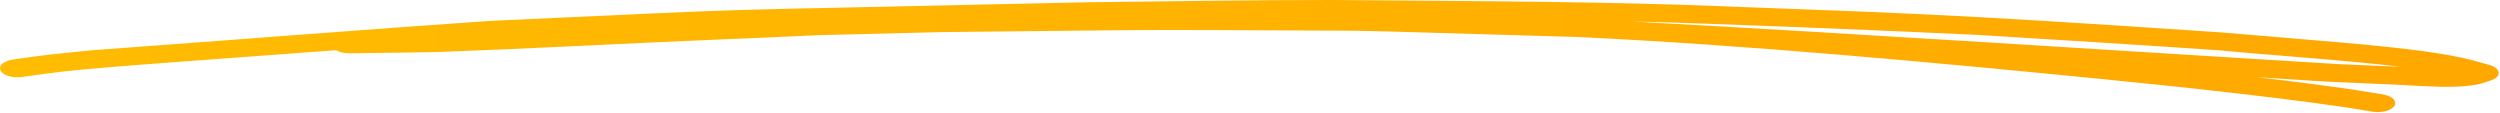 <svg width="554" height="25" viewBox="0 0 554 25" fill="none" xmlns="http://www.w3.org/2000/svg">
<g clip-path="url(#clip0_157_2)">
<path d="M551.769 14.434C547.456 13.278 543.928 11.568 518.381 9.386C509.641 8.66 500.921 7.874 492.177 7.178C426.889 2.766 421.208 2.93 373.04 1.066C347.239 0.278 321.371 0.22 295.535 -0C277.317 -0.022 259.095 0.312 240.881 0.5C142.798 2.71 176.929 1.536 108.589 4.63C79.142 6.664 49.766 9.002 20.343 11.138C15.956 11.62 11.502 11.972 7.173 12.582C2.383 13.266 2.204 13.238 1.52 13.558C-1.602 14.714 0.356 17.586 4.927 17.058C18.206 15.164 17.538 15.344 74.493 11.126C76.158 12.022 77.341 11.802 81.69 11.748C86.843 11.684 91.996 11.642 97.145 11.524C118.051 10.762 138.903 9.6 159.797 8.734C166.989 8.474 174.174 8.11 181.367 7.794C190.435 7.562 199.507 7.336 208.578 7.114C255.571 6.682 241.967 6.488 300.254 6.81C309.404 7.008 300.867 6.774 349.372 8.19C387.116 9.966 427.869 13.778 464.79 17.414C480.757 18.996 510.372 22.054 525.859 24.77C527.347 24.98 529.094 24.716 529.965 24.054C531.203 23.31 531.004 22.114 529.66 21.428C528.39 20.804 526.48 20.74 524.901 20.412C517.912 19.242 507.637 17.994 500.026 17.1L510.247 17.756C519.24 18.382 528.328 18.54 537.337 19.106C541.557 19.298 547.272 19.468 550.753 18.228C551.636 17.92 552.652 17.678 553.18 17.174C554.258 16.256 553.621 14.962 551.777 14.438L551.769 14.434ZM361.546 4.754C376.251 5.034 421.708 6.924 438.371 7.742C456.323 8.844 474.272 9.948 492.193 11.18C501.667 12.134 521.155 13.422 531.934 14.808C527.296 14.578 522.647 14.414 518.006 14.196C465.864 11.016 413.769 7.592 361.546 4.754Z" fill="url(#paint0_linear_157_2)"/>
</g>
<defs>
<linearGradient id="paint0_linear_157_2" x1="0" y1="12.42" x2="553.705" y2="12.42" gradientUnits="userSpaceOnUse">
<stop stop-color="#FFBC01"/>
<stop offset="1" stop-color="#FFA800"/>
</linearGradient>
<clipPath id="clip0_157_2">
<rect width="554" height="25" fill="white"/>
</clipPath>
</defs>
</svg>
